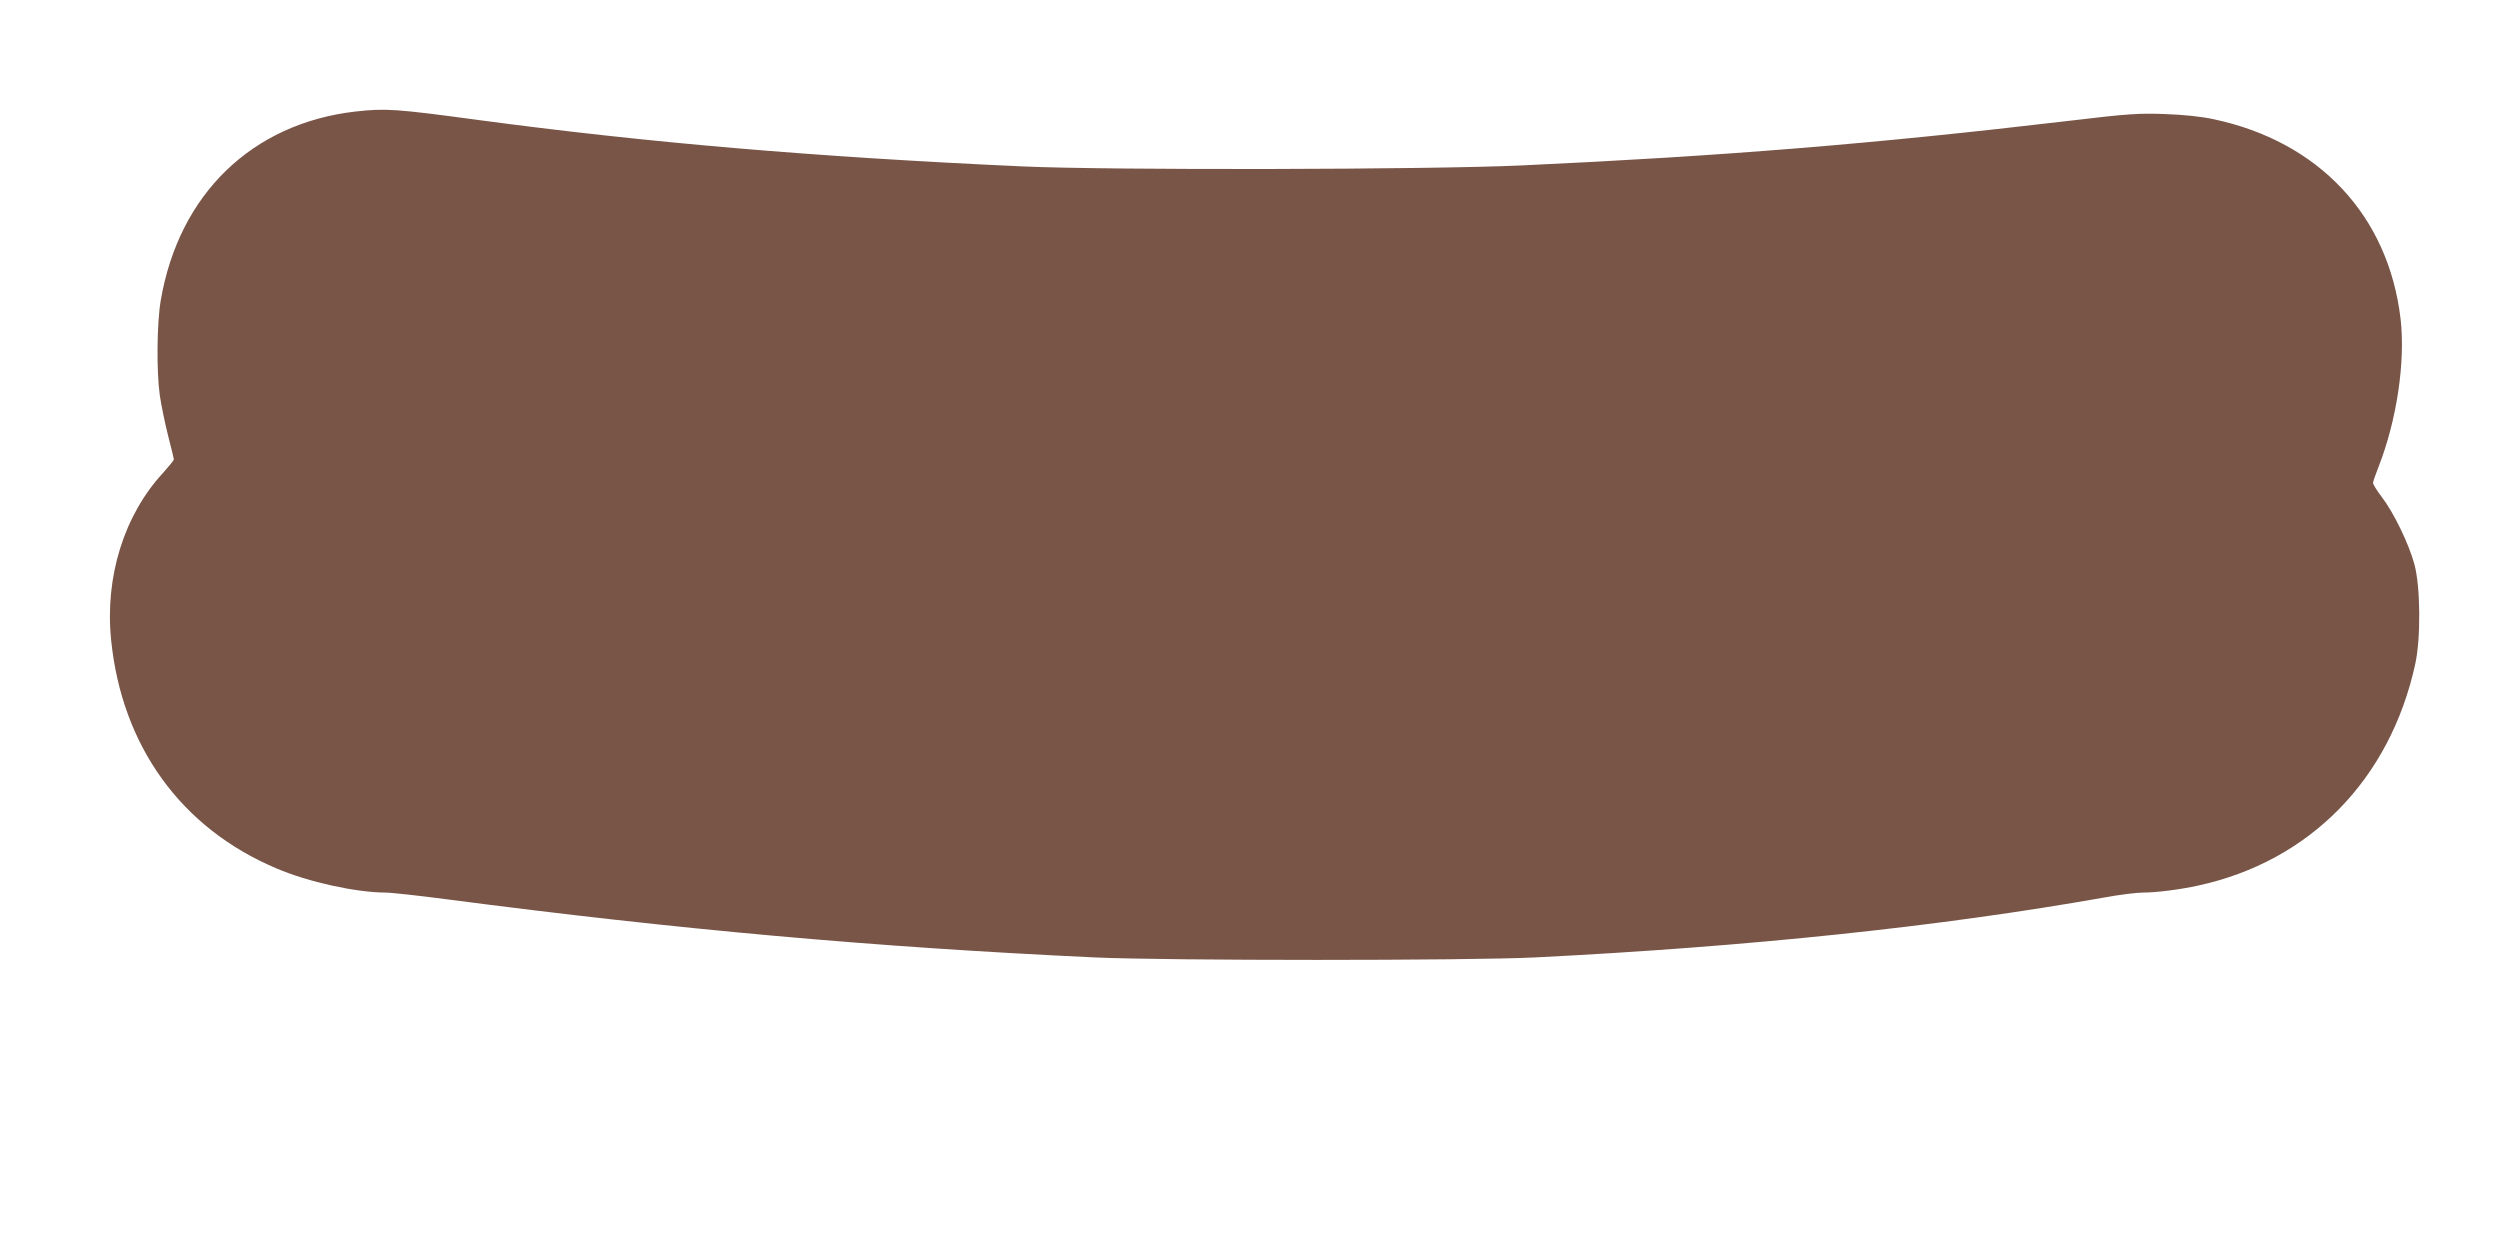 <?xml version="1.0" standalone="no"?>
<!DOCTYPE svg PUBLIC "-//W3C//DTD SVG 20010904//EN"
 "http://www.w3.org/TR/2001/REC-SVG-20010904/DTD/svg10.dtd">
<svg version="1.0" xmlns="http://www.w3.org/2000/svg"
 width="1280pt" height="640pt" viewBox="0 0 1280 640"
 preserveAspectRatio="xMidYMid meet">
<g transform="translate(0,640) scale(0.1,-0.1)"
fill="#795548" stroke="none">
<path d="M1820 5829 c-530 -61 -904 -423 -997 -967 -20 -118 -22 -362 -5 -485
7 -49 26 -141 42 -205 17 -65 30 -120 30 -125 0 -4 -25 -34 -55 -68 -200 -216
-299 -534 -266 -856 55 -543 358 -963 846 -1169 163 -70 406 -123 557 -124 32
0 176 -16 320 -35 1179 -154 2177 -244 3313 -297 369 -17 1912 -17 2255 0
1097 55 2075 158 2915 307 76 14 165 25 196 25 69 0 188 15 284 36 571 124
982 543 1111 1134 29 131 27 395 -4 510 -28 104 -105 264 -167 345 -25 33 -45
65 -45 72 0 7 13 45 29 85 93 239 137 536 112 755 -62 529 -418 909 -959 1023
-59 13 -155 23 -247 26 -134 5 -186 2 -495 -35 -991 -117 -1763 -180 -2800
-228 -477 -22 -2114 -25 -2555 -5 -1077 49 -1922 122 -2789 238 -421 57 -473
60 -626 43z"/>
</g>
</svg>
